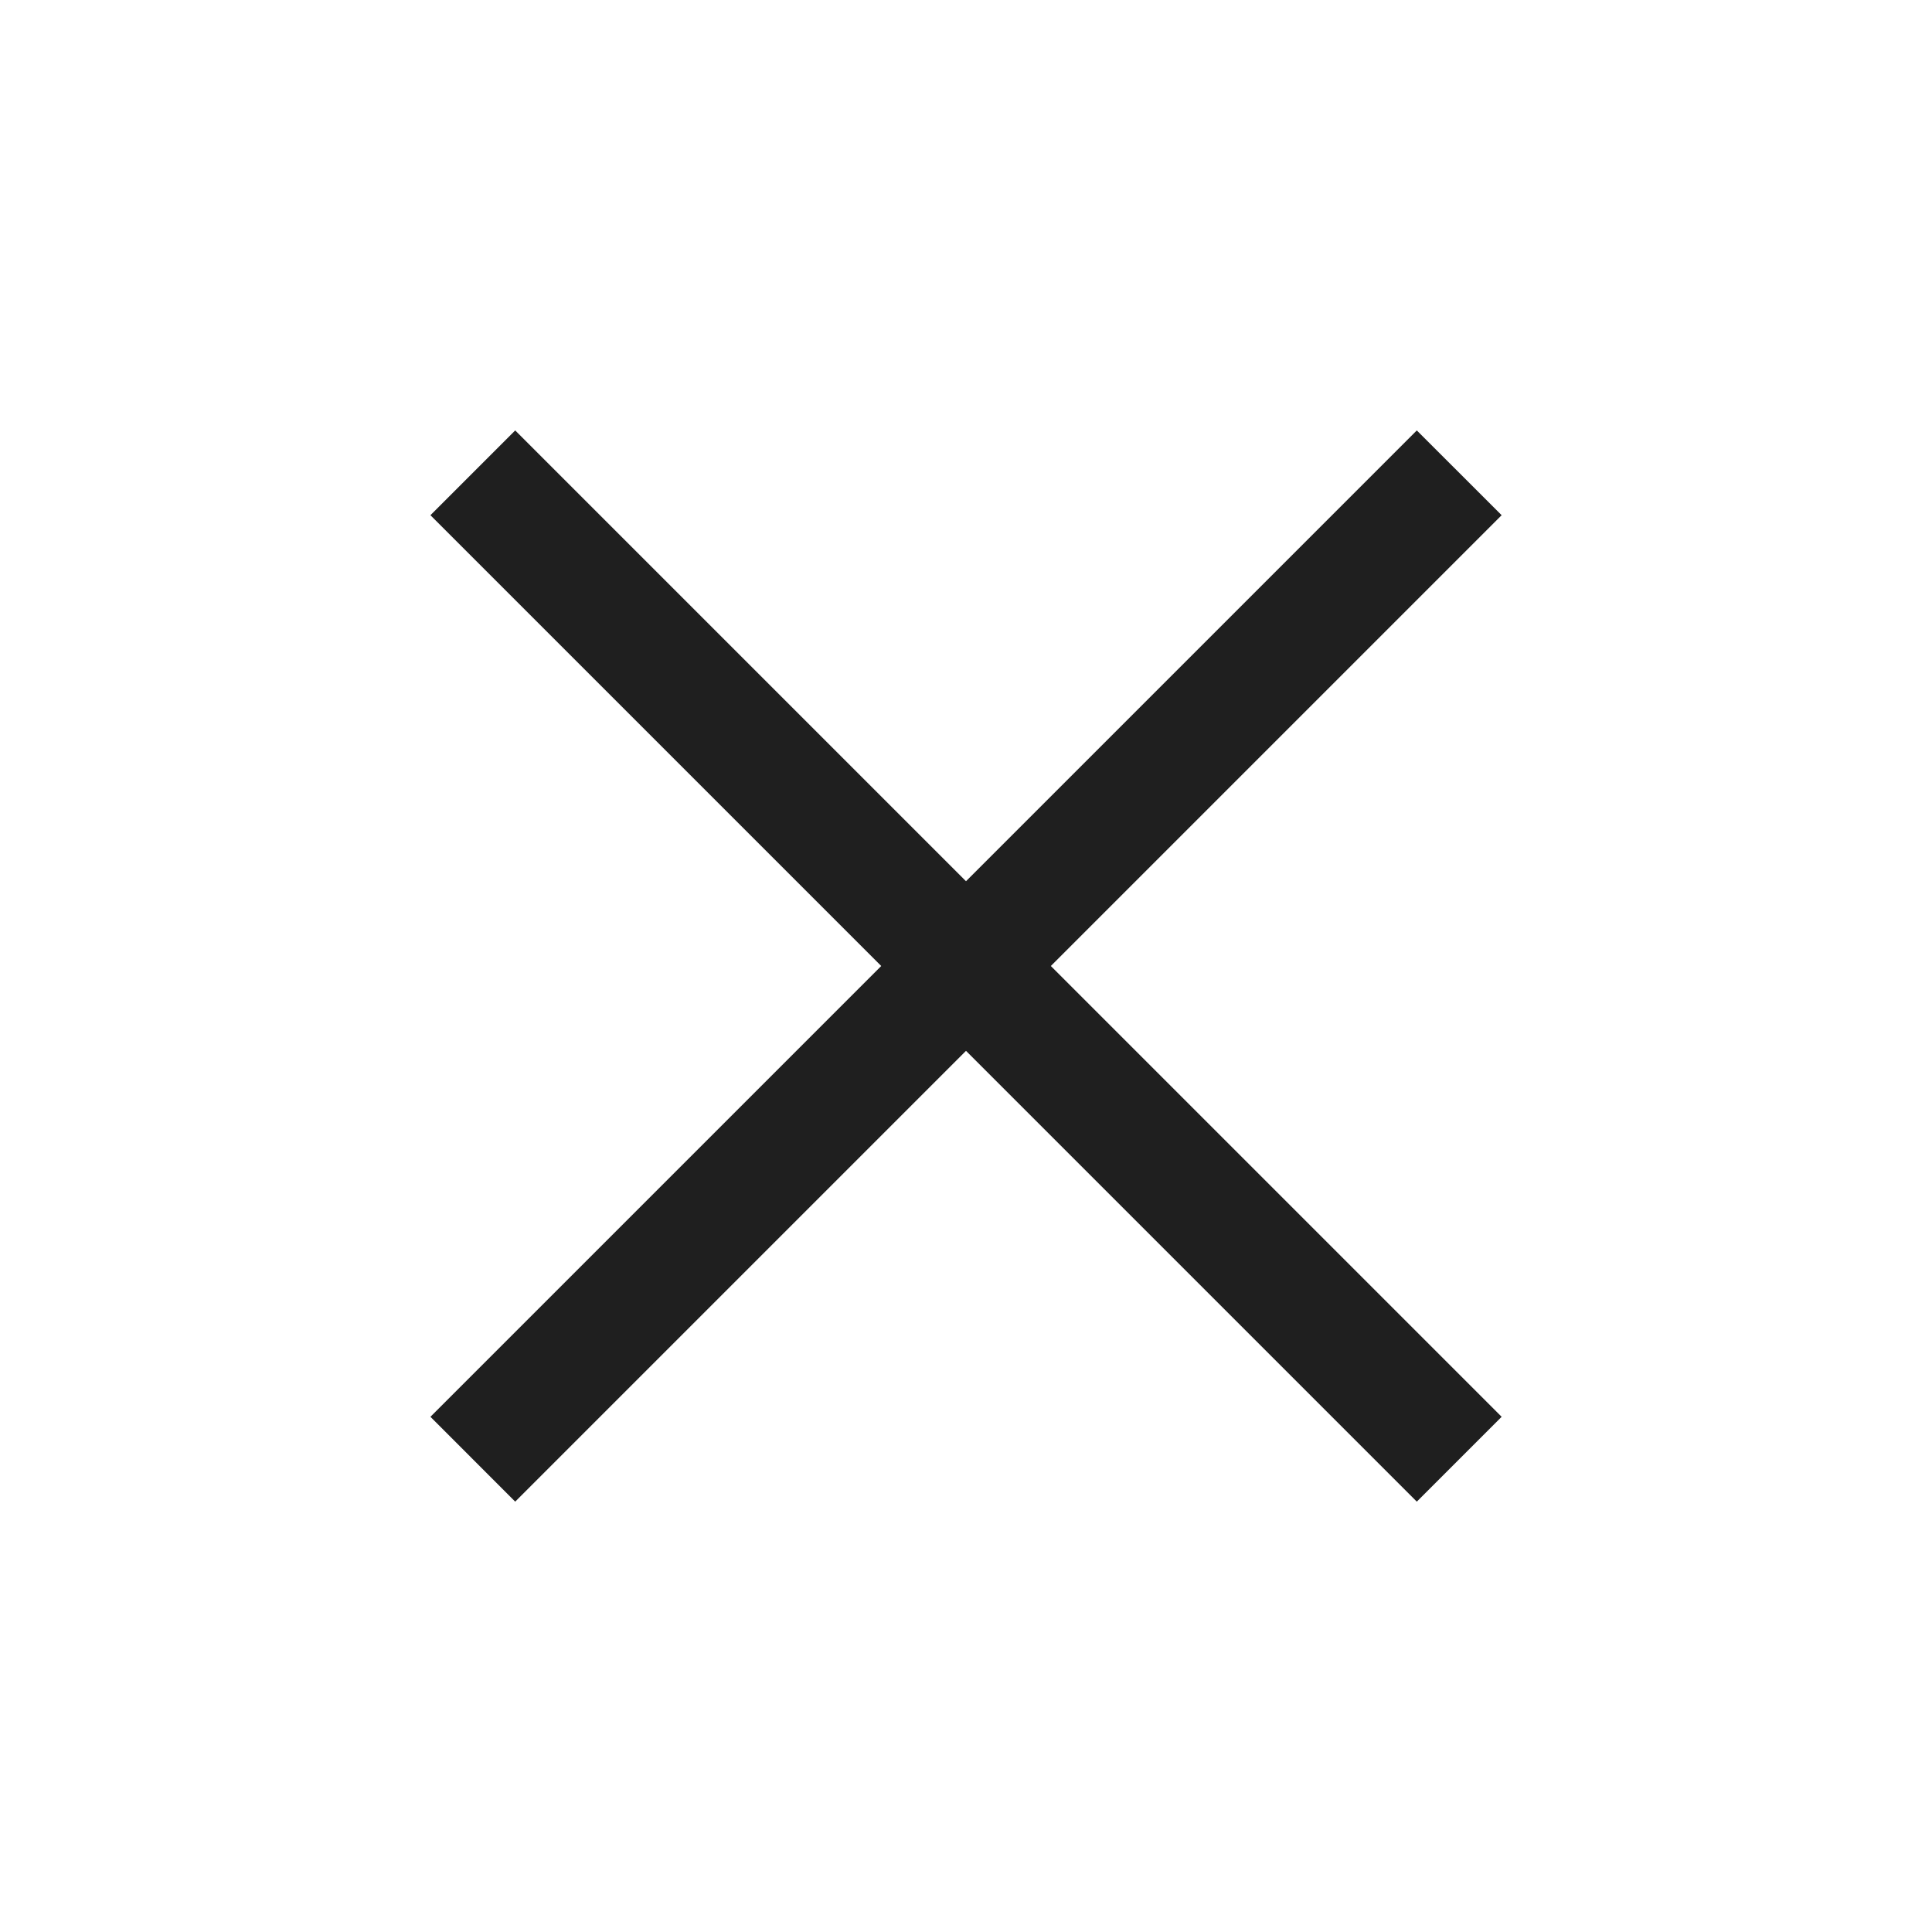 <svg width="24" height="24" viewBox="0 0 24 24" fill="none" xmlns="http://www.w3.org/2000/svg">
<path d="M6.4 18.654L5.347 17.6L10.947 12L5.347 6.4L6.4 5.347L12 10.947L17.6 5.347L18.654 6.4L13.054 12L18.654 17.6L17.6 18.654L12 13.054L6.4 18.654Z" fill="#1F1F1F"/>
</svg>
